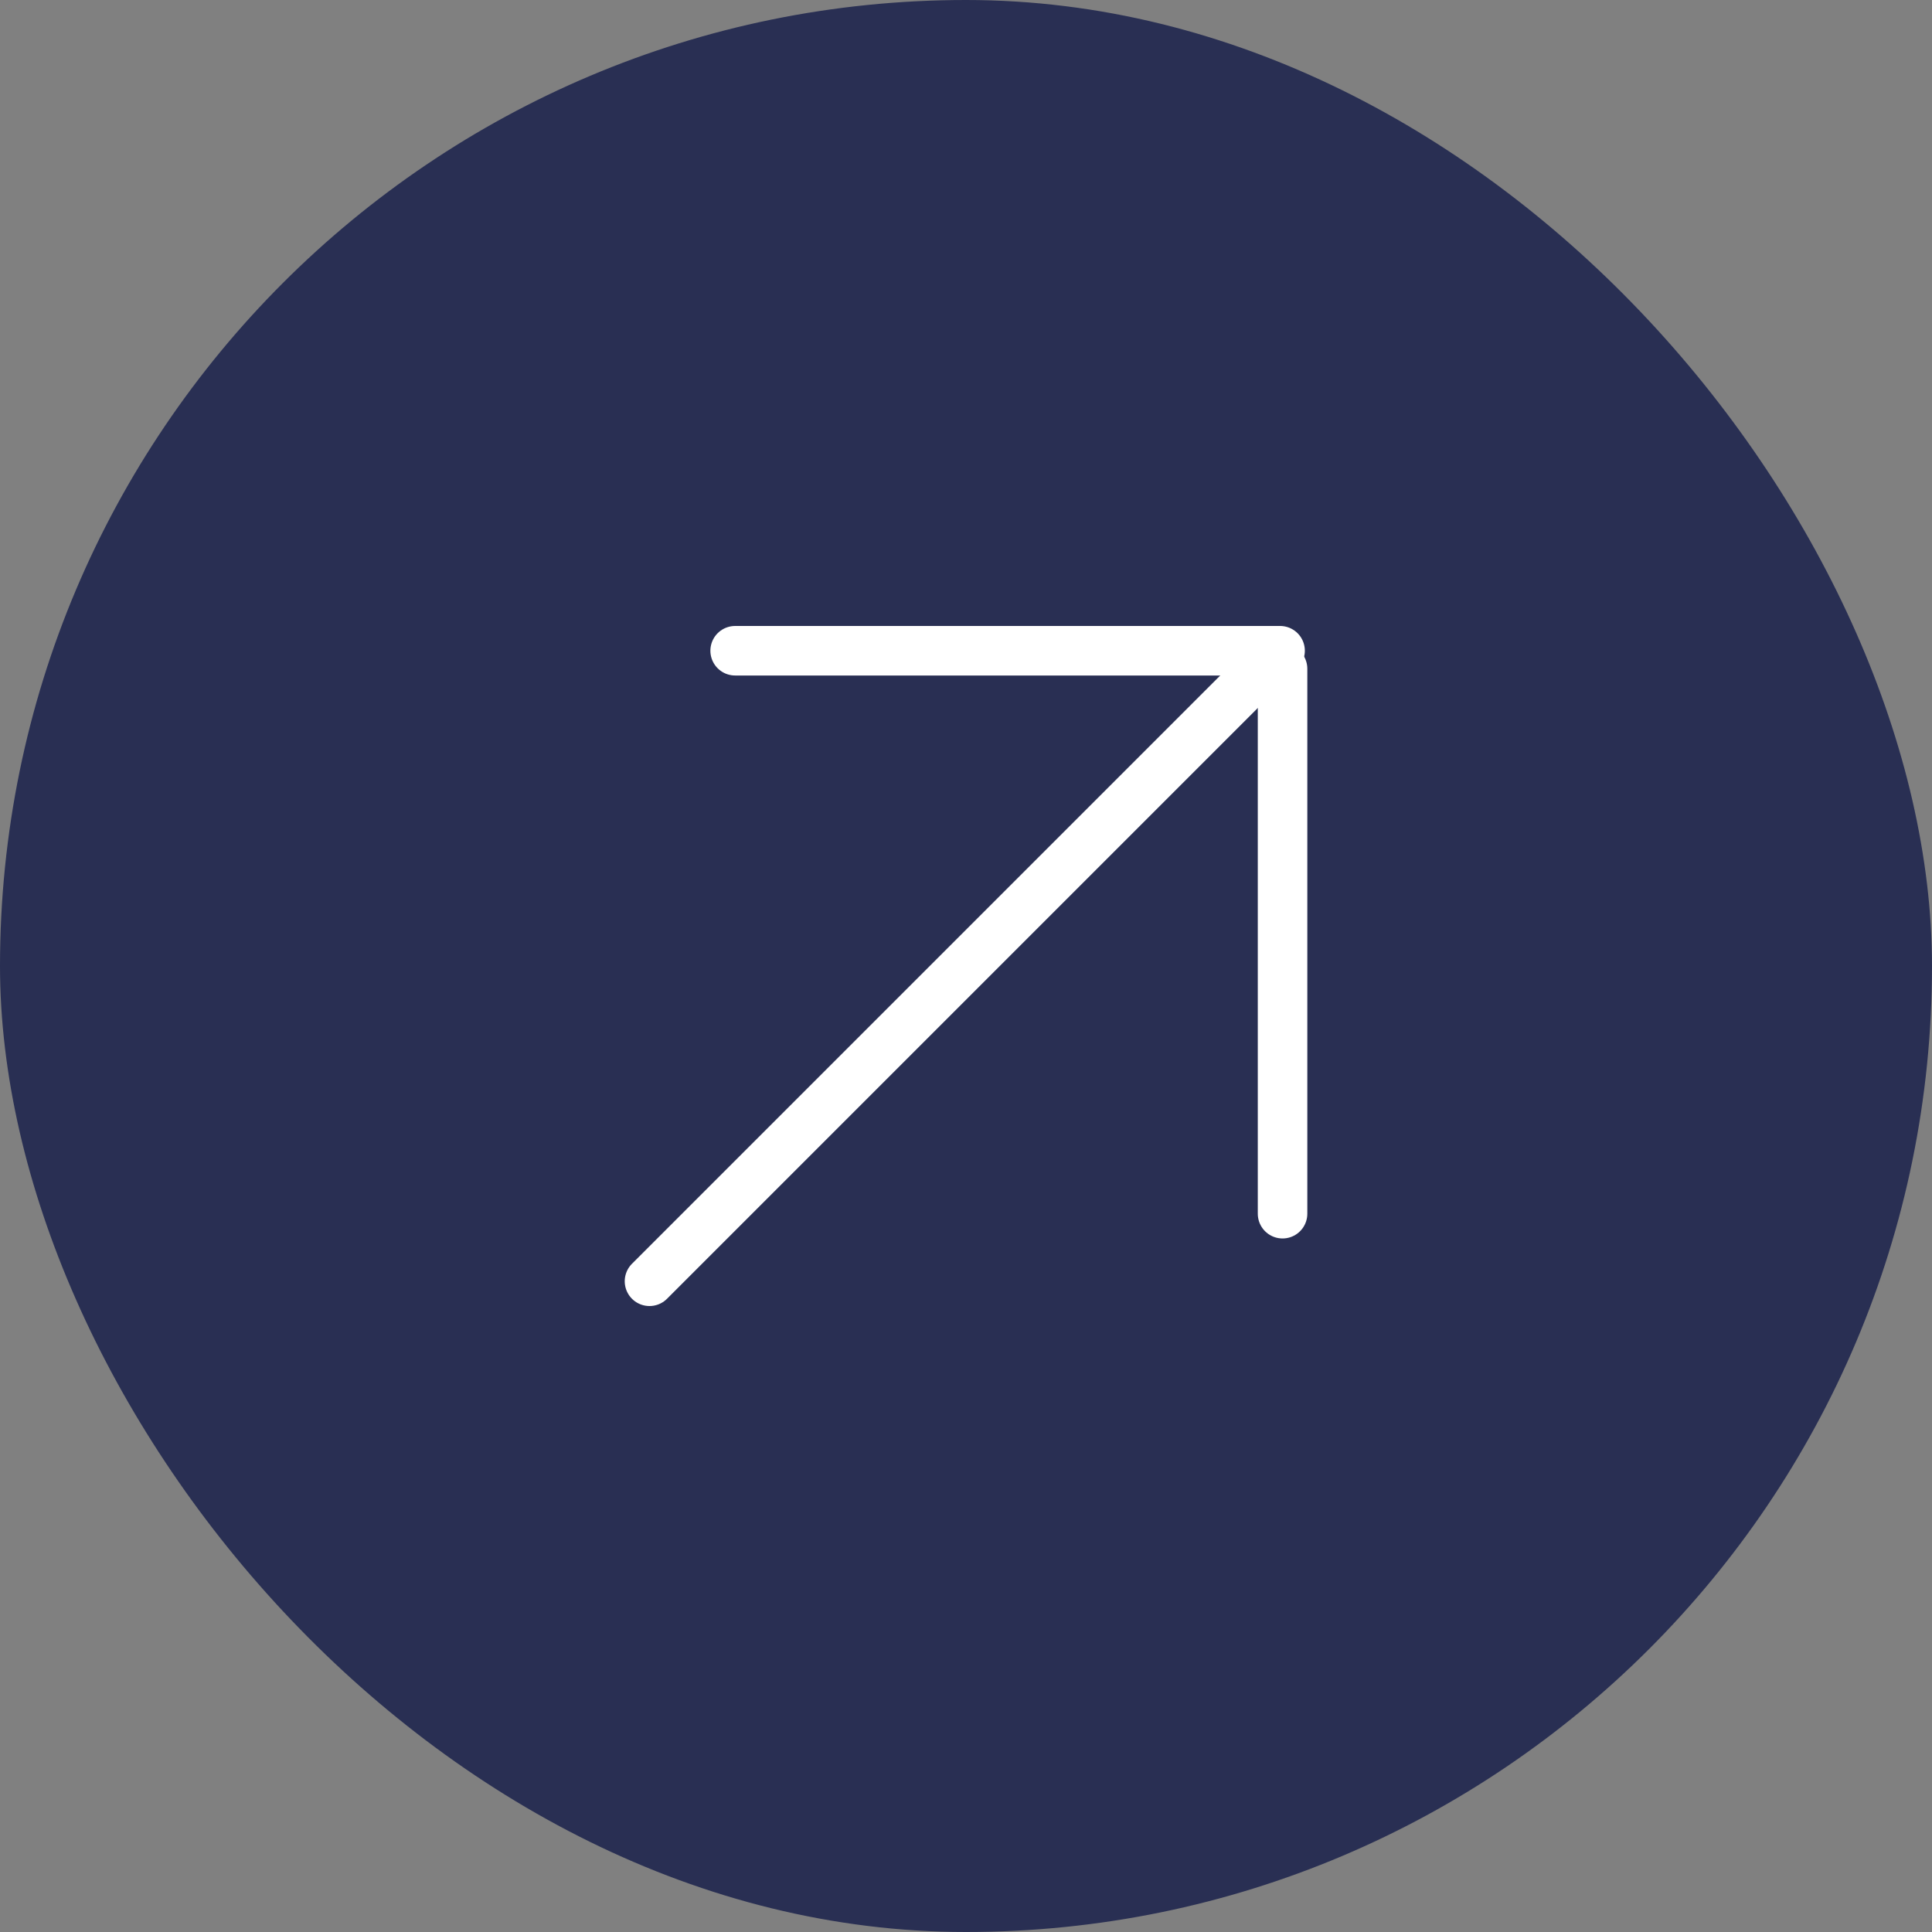 <svg width="39" height="39" viewBox="0 0 39 39" fill="none" xmlns="http://www.w3.org/2000/svg">
<rect x="0" y="0" width="39" height="39" fill="#808080" stroke="none"/>
<rect width="39" height="39" rx="19.5" fill="#292F53"/>
<path d="M25.132 13.843L13.111 25.864" stroke="white" stroke-linecap="round"/>
<path d="M25.84 13.136L14.84 13.136" stroke="white" stroke-linecap="round"/>
<path d="M25.89 24.5L25.89 13.5" stroke="white" stroke-linecap="round"/>
</svg>
